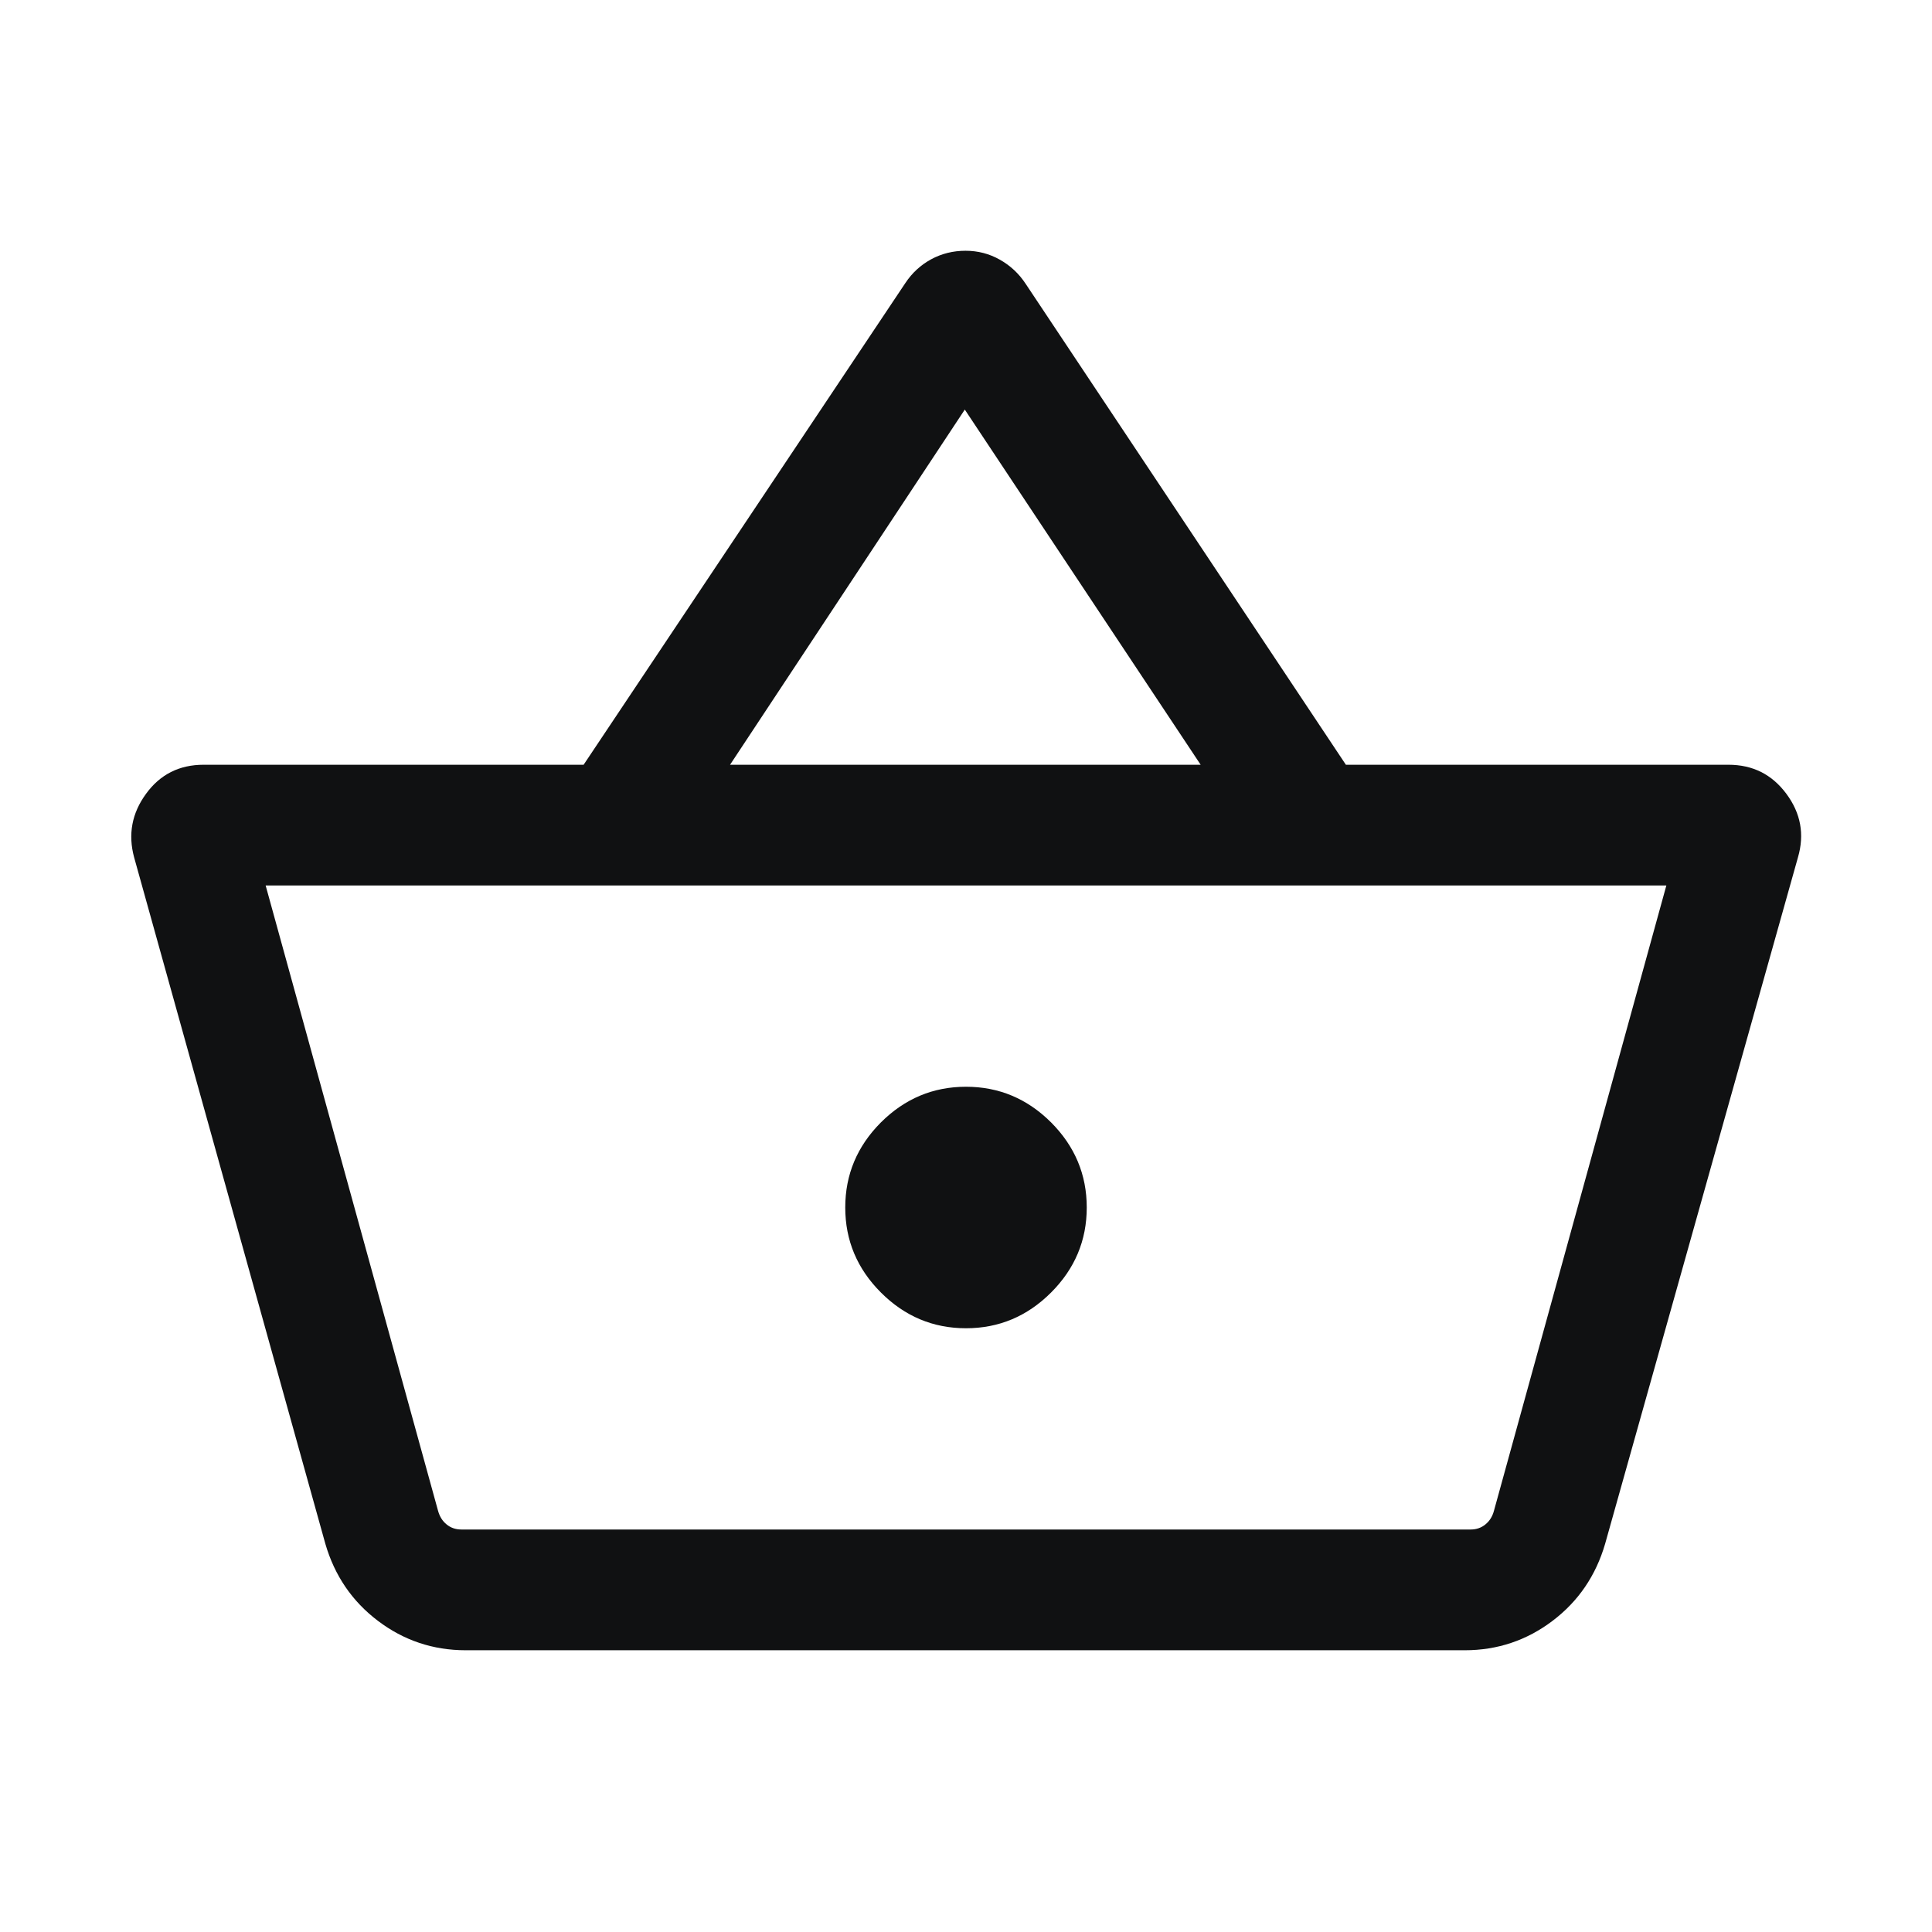 <svg width="24" height="24" viewBox="0 0 24 24" fill="none" xmlns="http://www.w3.org/2000/svg">
<mask id="mask0_543_89" style="mask-type:alpha" maskUnits="userSpaceOnUse" x="0" y="0" width="24" height="24">
<rect width="24" height="24" fill="#D9D9D9"/>
</mask>
<g mask="url(#mask0_543_89)">
<path d="M5.785 20.5C5.38 20.5 5.016 20.378 4.695 20.135C4.374 19.892 4.157 19.573 4.042 19.179L1.666 10.65C1.589 10.365 1.638 10.102 1.814 9.861C1.989 9.62 2.228 9.5 2.529 9.5H7.25L11.246 3.517C11.33 3.39 11.437 3.292 11.567 3.221C11.698 3.15 11.841 3.115 11.994 3.115C12.148 3.115 12.29 3.152 12.421 3.226C12.552 3.3 12.659 3.4 12.742 3.527L16.719 9.5H21.471C21.773 9.5 22.012 9.62 22.191 9.861C22.37 10.102 22.418 10.365 22.335 10.65L19.939 19.179C19.824 19.573 19.607 19.892 19.286 20.135C18.965 20.378 18.601 20.5 18.196 20.5H5.785ZM5.731 19H18.269C18.34 19 18.401 18.979 18.452 18.937C18.503 18.896 18.539 18.84 18.558 18.769L20.7 11H3.3L5.442 18.769C5.462 18.84 5.497 18.896 5.548 18.937C5.599 18.979 5.66 19 5.731 19ZM12 16.5C12.409 16.5 12.761 16.352 13.057 16.056C13.352 15.761 13.5 15.409 13.5 15C13.5 14.591 13.352 14.239 13.057 13.943C12.761 13.648 12.409 13.5 12 13.5C11.591 13.5 11.239 13.648 10.943 13.943C10.648 14.239 10.5 14.591 10.5 15C10.5 15.409 10.648 15.761 10.943 16.056C11.239 16.352 11.591 16.5 12 16.5ZM9.069 9.5H14.915L11.985 5.088L9.069 9.5Z" fill="#101112"/>
</g>
</svg>
